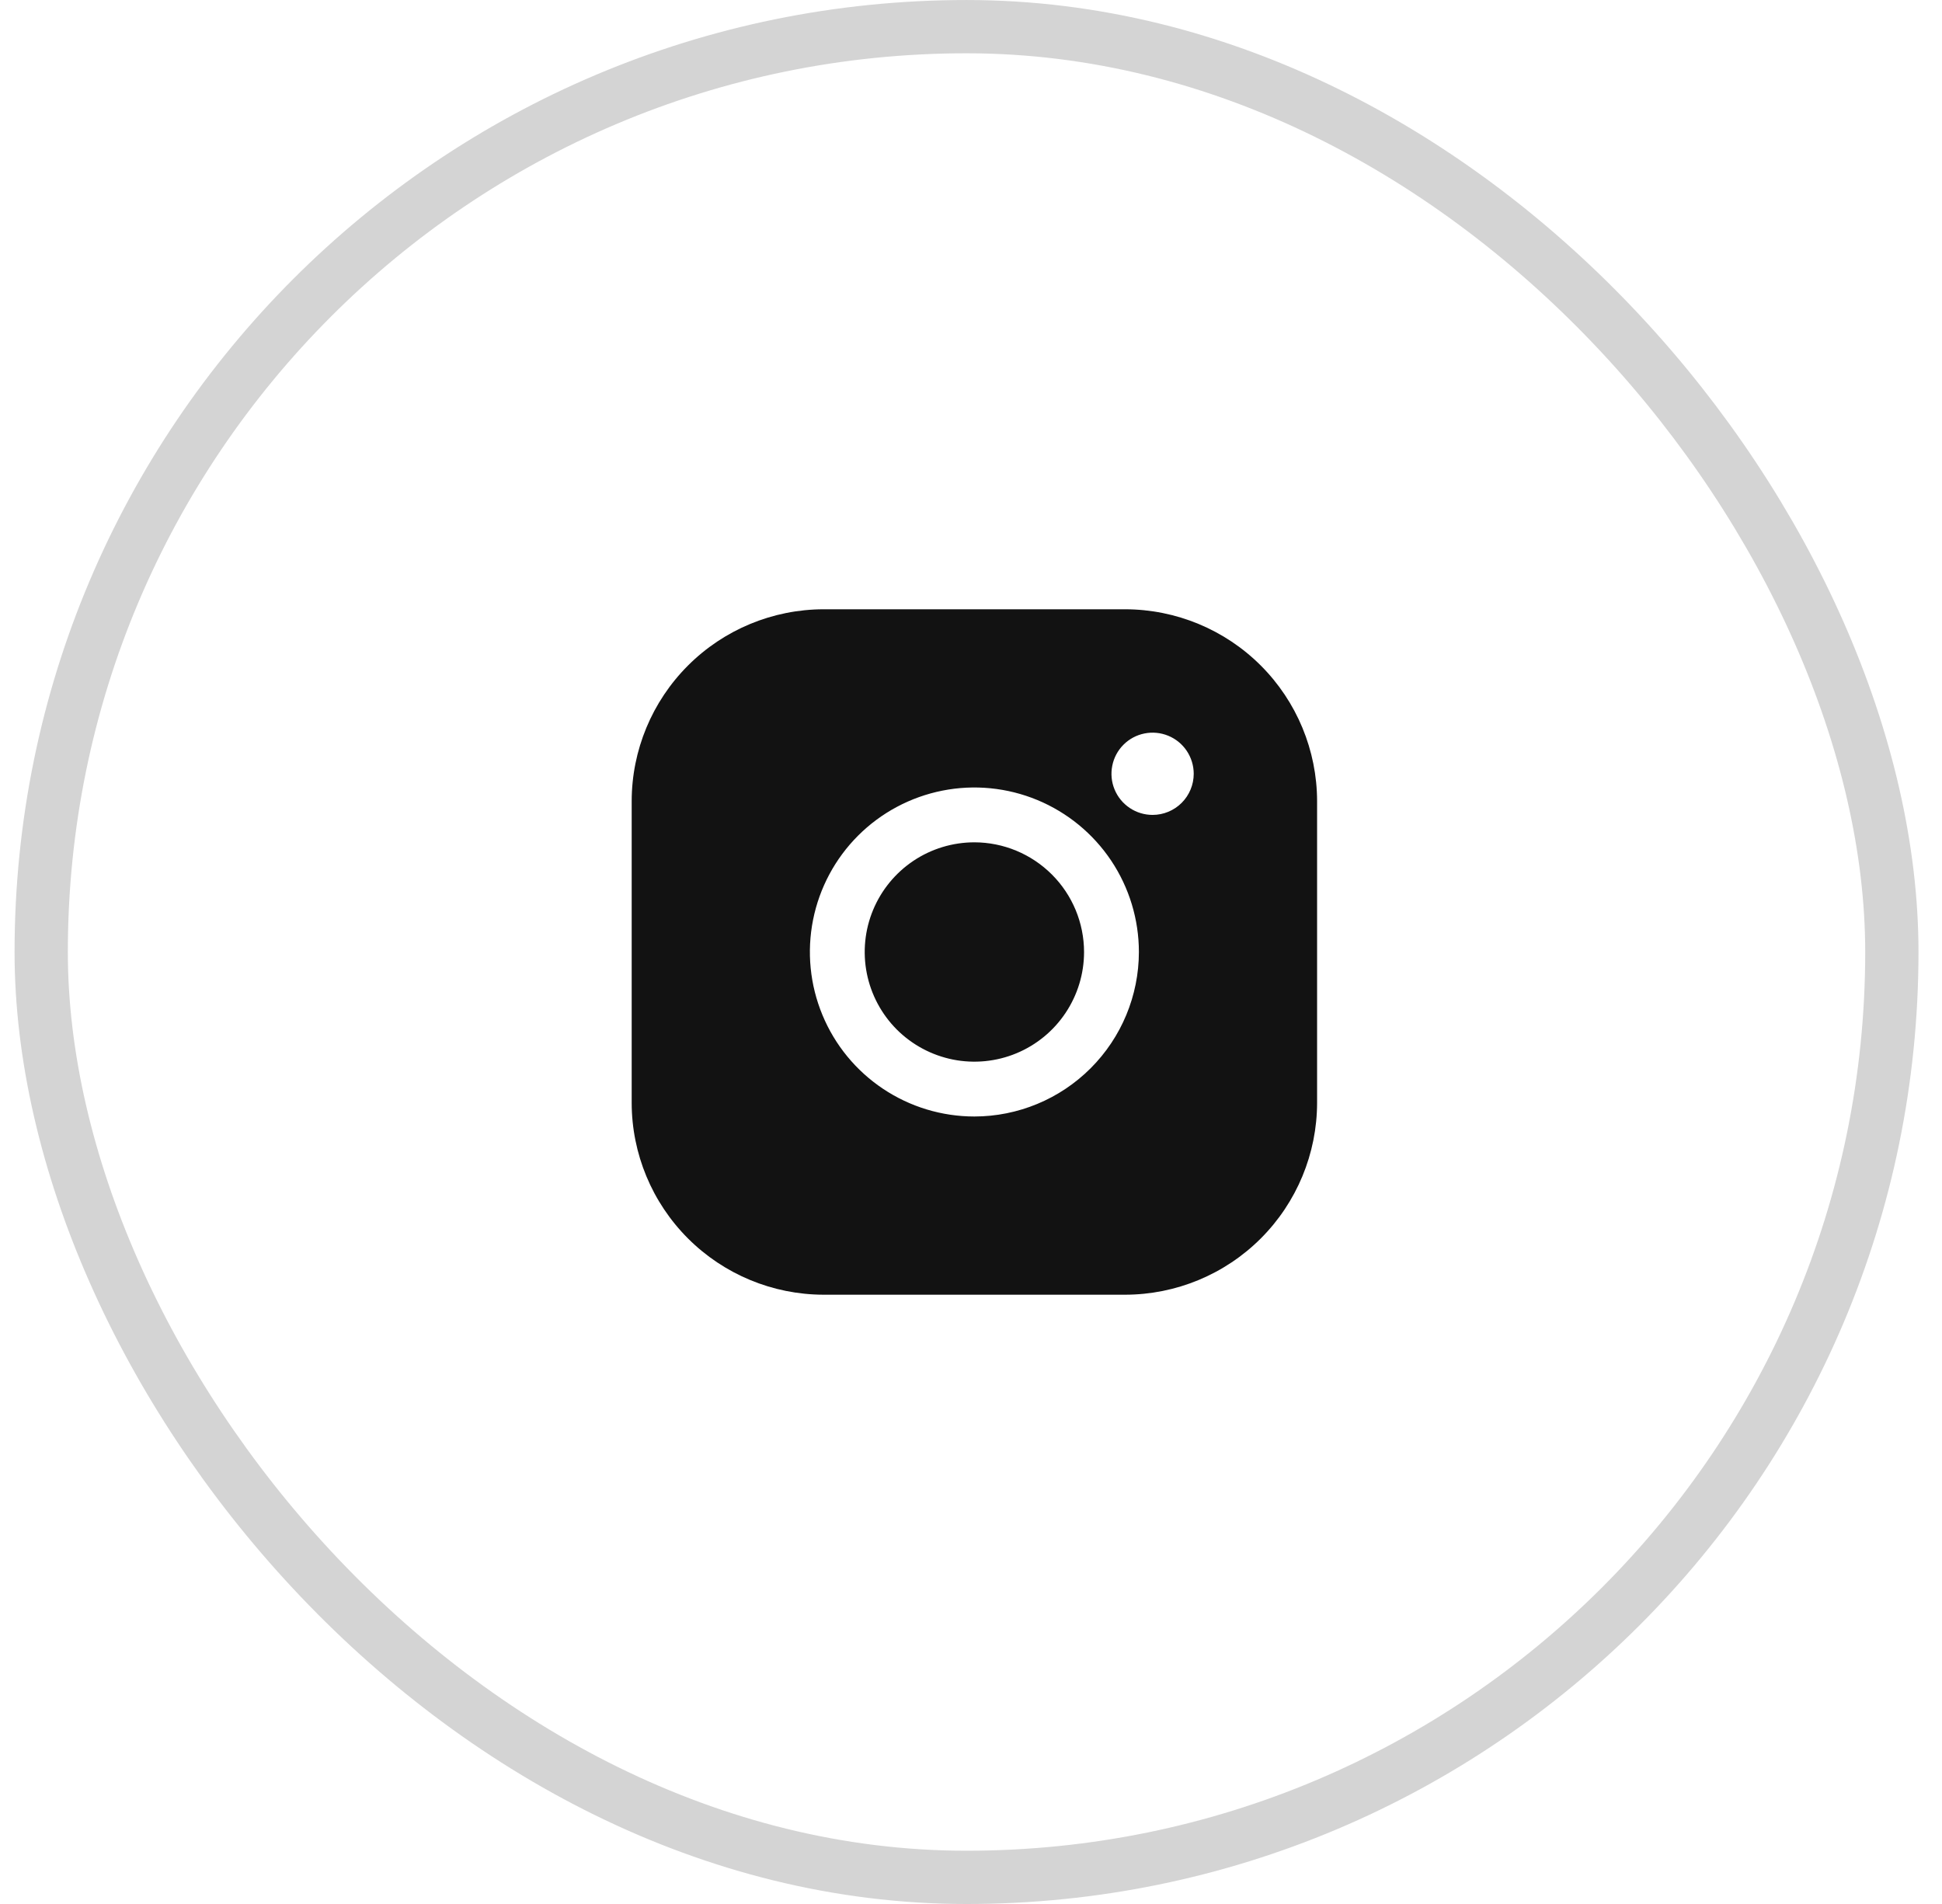 <?xml version="1.0" encoding="UTF-8"?> <svg xmlns="http://www.w3.org/2000/svg" width="51" height="50" viewBox="0 0 51 50" fill="none"> <rect x="1.082" y="0.7" width="48.601" height="48.601" rx="24.3" stroke="#D4D4D4" stroke-width="1.399"></rect> <path d="M28.469 25C28.469 25.57 28.3 26.126 27.983 26.6C27.667 27.074 27.217 27.443 26.691 27.661C26.165 27.879 25.586 27.936 25.027 27.825C24.468 27.713 23.955 27.439 23.552 27.037C23.15 26.634 22.875 26.12 22.764 25.562C22.653 25.003 22.71 24.424 22.928 23.898C23.146 23.372 23.515 22.922 23.989 22.605C24.462 22.289 25.019 22.12 25.589 22.12C26.352 22.121 27.084 22.425 27.624 22.965C28.164 23.504 28.468 24.236 28.469 25ZM34.589 21.04V28.96C34.587 30.296 34.056 31.577 33.111 32.522C32.166 33.467 30.885 33.998 29.549 34H21.629C20.293 33.998 19.012 33.467 18.067 32.522C17.122 31.577 16.59 30.296 16.589 28.96V21.04C16.59 19.704 17.122 18.423 18.067 17.478C19.012 16.533 20.293 16.002 21.629 16H29.549C30.885 16.002 32.166 16.533 33.111 17.478C34.056 18.423 34.587 19.704 34.589 21.04ZM29.909 25C29.909 24.146 29.655 23.31 29.181 22.6C28.706 21.89 28.031 21.336 27.242 21.009C26.453 20.682 25.584 20.596 24.746 20.763C23.908 20.93 23.138 21.341 22.534 21.945C21.93 22.549 21.519 23.319 21.352 24.157C21.185 24.995 21.271 25.864 21.598 26.653C21.925 27.443 22.478 28.117 23.189 28.592C23.899 29.067 24.735 29.32 25.589 29.32C26.734 29.319 27.832 28.863 28.642 28.053C29.452 27.243 29.908 26.145 29.909 25ZM31.349 20.32C31.349 20.106 31.285 19.898 31.167 19.72C31.048 19.542 30.88 19.404 30.682 19.322C30.485 19.241 30.268 19.219 30.058 19.261C29.849 19.302 29.656 19.405 29.505 19.556C29.354 19.707 29.251 19.9 29.21 20.109C29.168 20.319 29.189 20.536 29.271 20.733C29.353 20.931 29.491 21.099 29.669 21.218C29.846 21.337 30.055 21.4 30.269 21.4C30.555 21.4 30.83 21.286 31.032 21.084C31.235 20.881 31.349 20.606 31.349 20.32Z" fill="#121212"></path> </svg> 